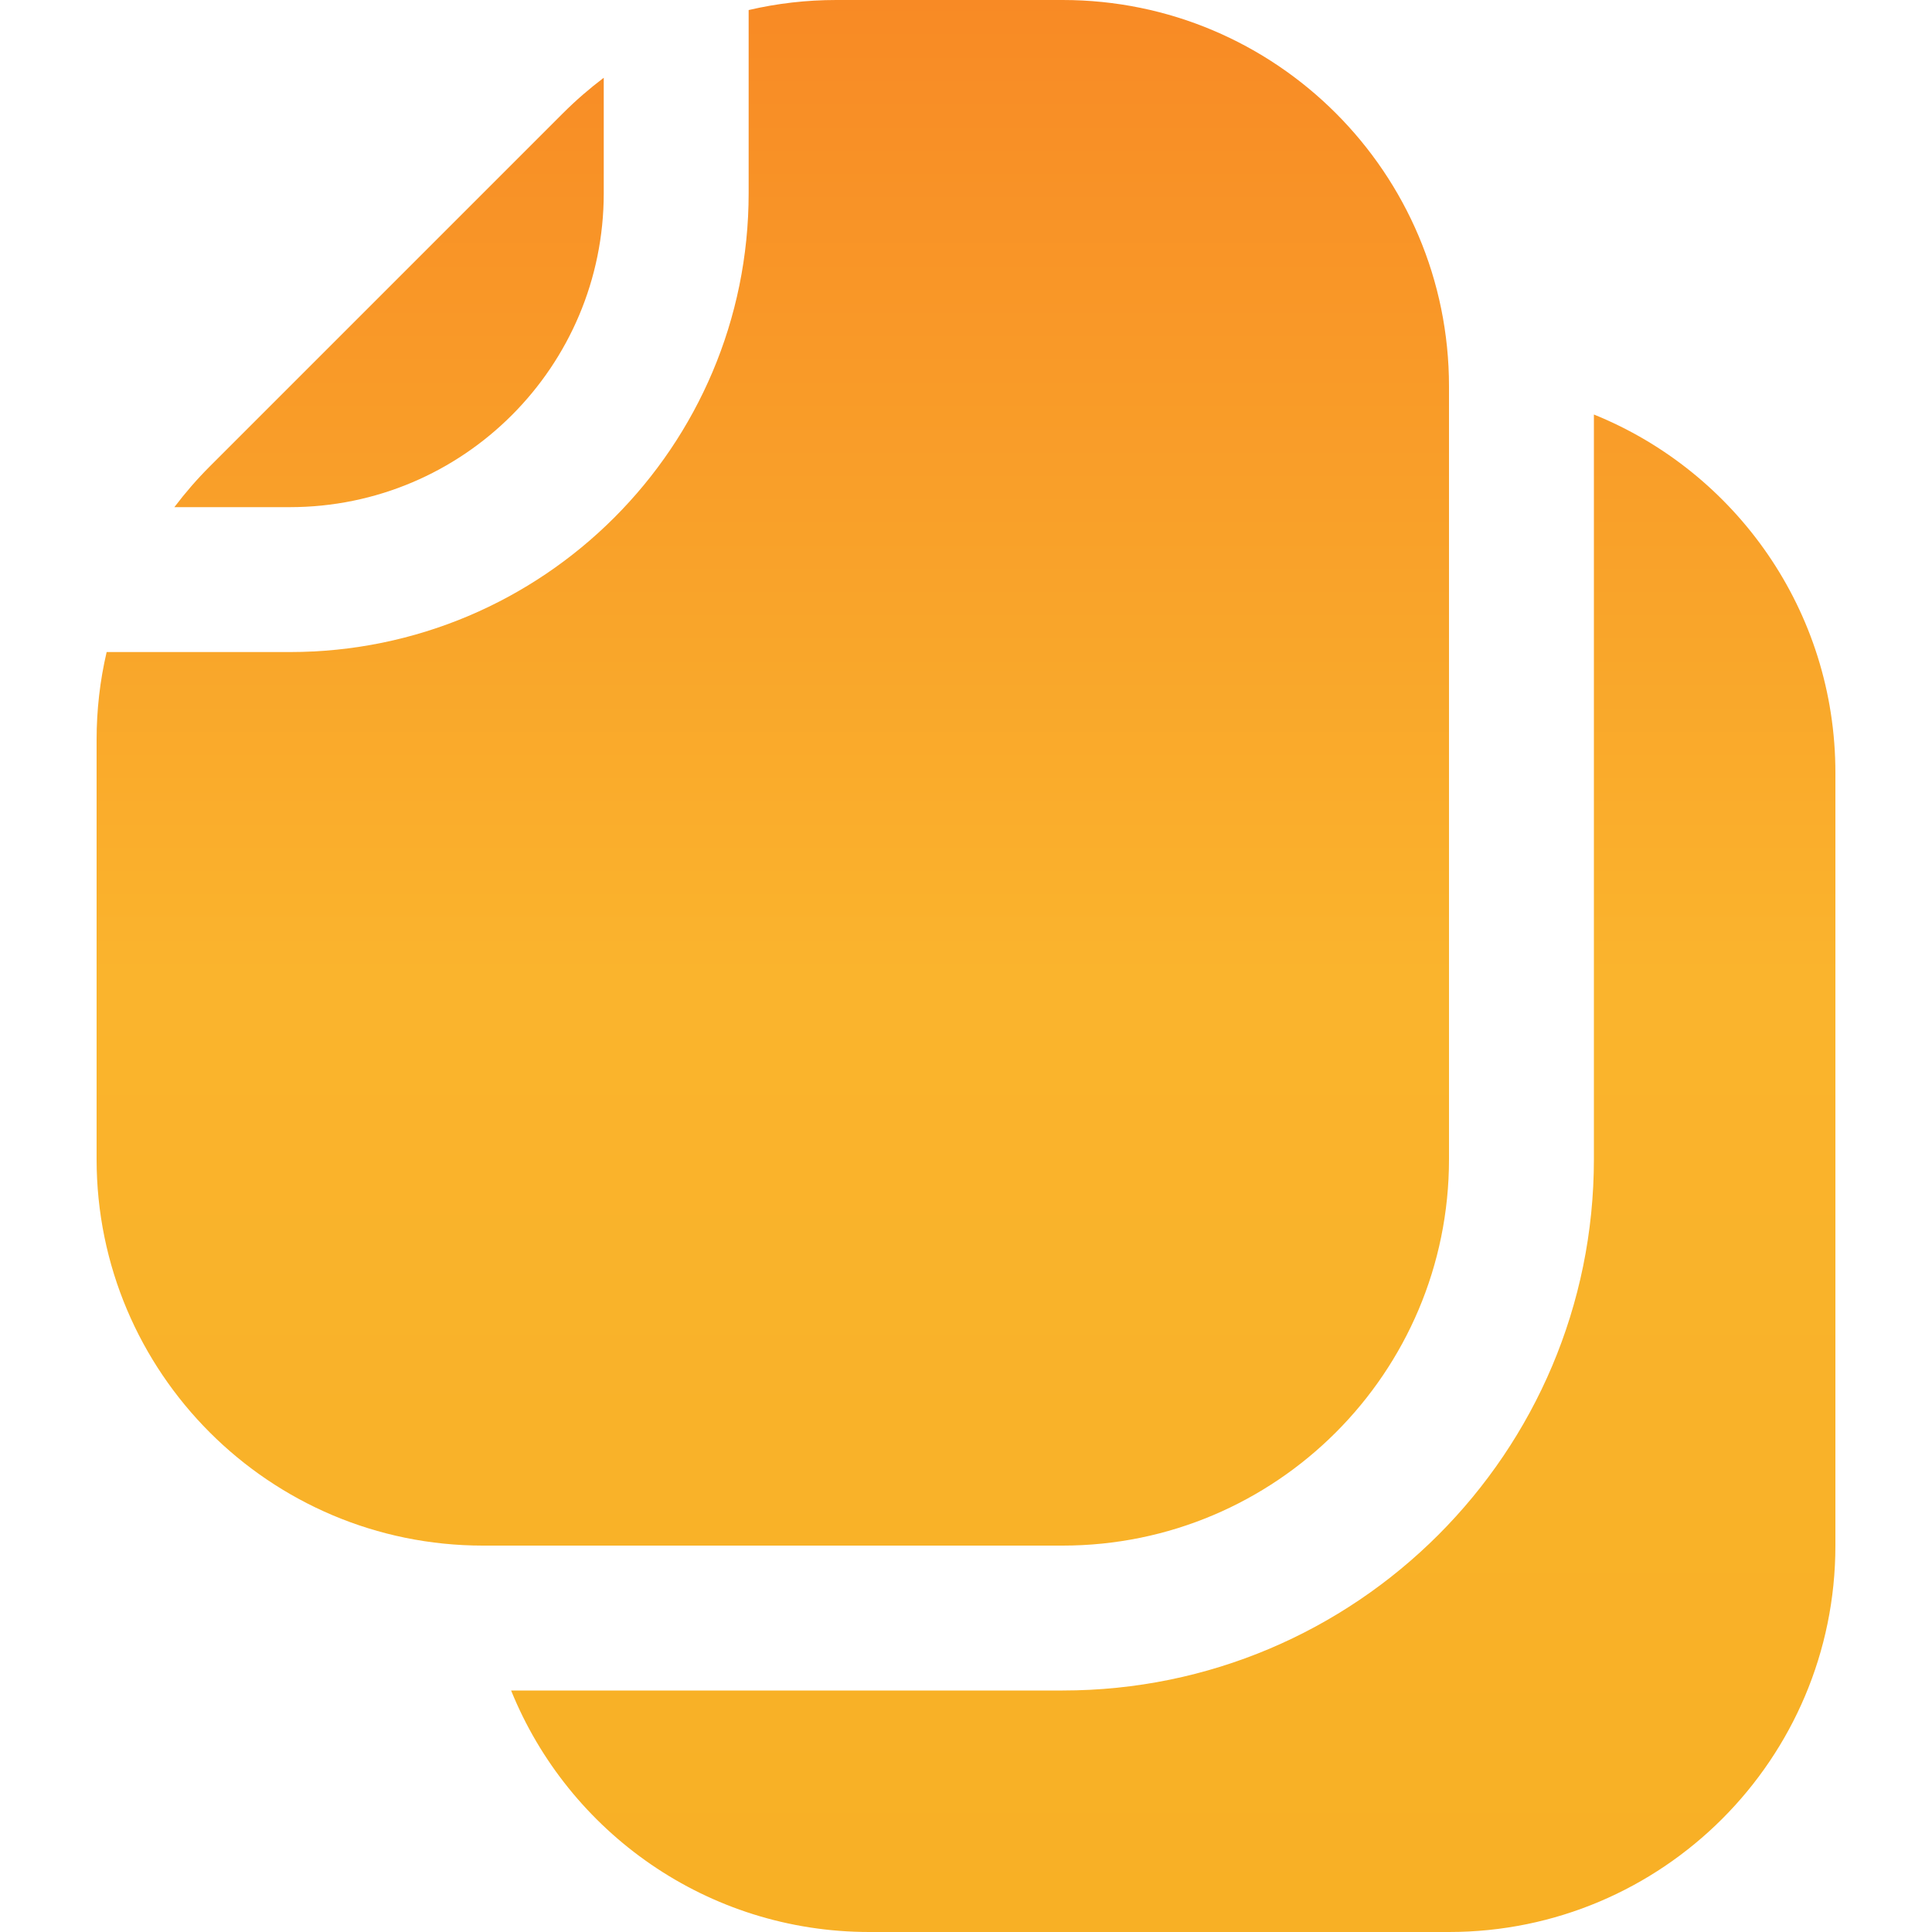 <svg xmlns:xlink="http://www.w3.org/1999/xlink" width="32" role="img" height="32" xmlns="http://www.w3.org/2000/svg" class="v-icon v-icon_age"><defs><symbol id="copy" viewBox="0 0 18 20"><path fill-rule="evenodd" clip-rule="evenodd" d="M14 12L14 4C14 1.791 12.209 0 10 0H7.657C7.349 0 7.045 0.035 6.75 0.104L6.75 2C6.75 4.623 4.623 6.75 2 6.75H0.104C0.035 7.045 0 7.349 0 7.657V12C0 14.209 1.791 16 4 16H10C12.209 16 14 14.209 14 12ZM4.828 1.172C4.961 1.039 5.102 0.917 5.25 0.805L5.25 2C5.25 3.795 3.795 5.25 2 5.25H0.805C0.917 5.102 1.039 4.961 1.172 4.828L4.828 1.172ZM8 20C6.321 20 4.884 18.966 4.291 17.5H10C13.038 17.5 15.5 15.038 15.5 12V4.291C16.966 4.884 18 6.321 18 8V16C18 18.209 16.209 20 14 20H8Z" fill="url(&quot;#paint0_linear_638_114&quot;)"></path> <defs ><linearGradient id="paint0_linear_638_114" x1="9" y1="0" x2="9" y2="20" gradientUnits="userSpaceOnUse"><stop stop-color="#F88A25"></stop> <stop offset="0.505" stop-color="#FAB42D"></stop> <stop offset="1" stop-color="#F8B025"></stop></linearGradient></defs></symbol></defs><use href="#copy"></use></svg>